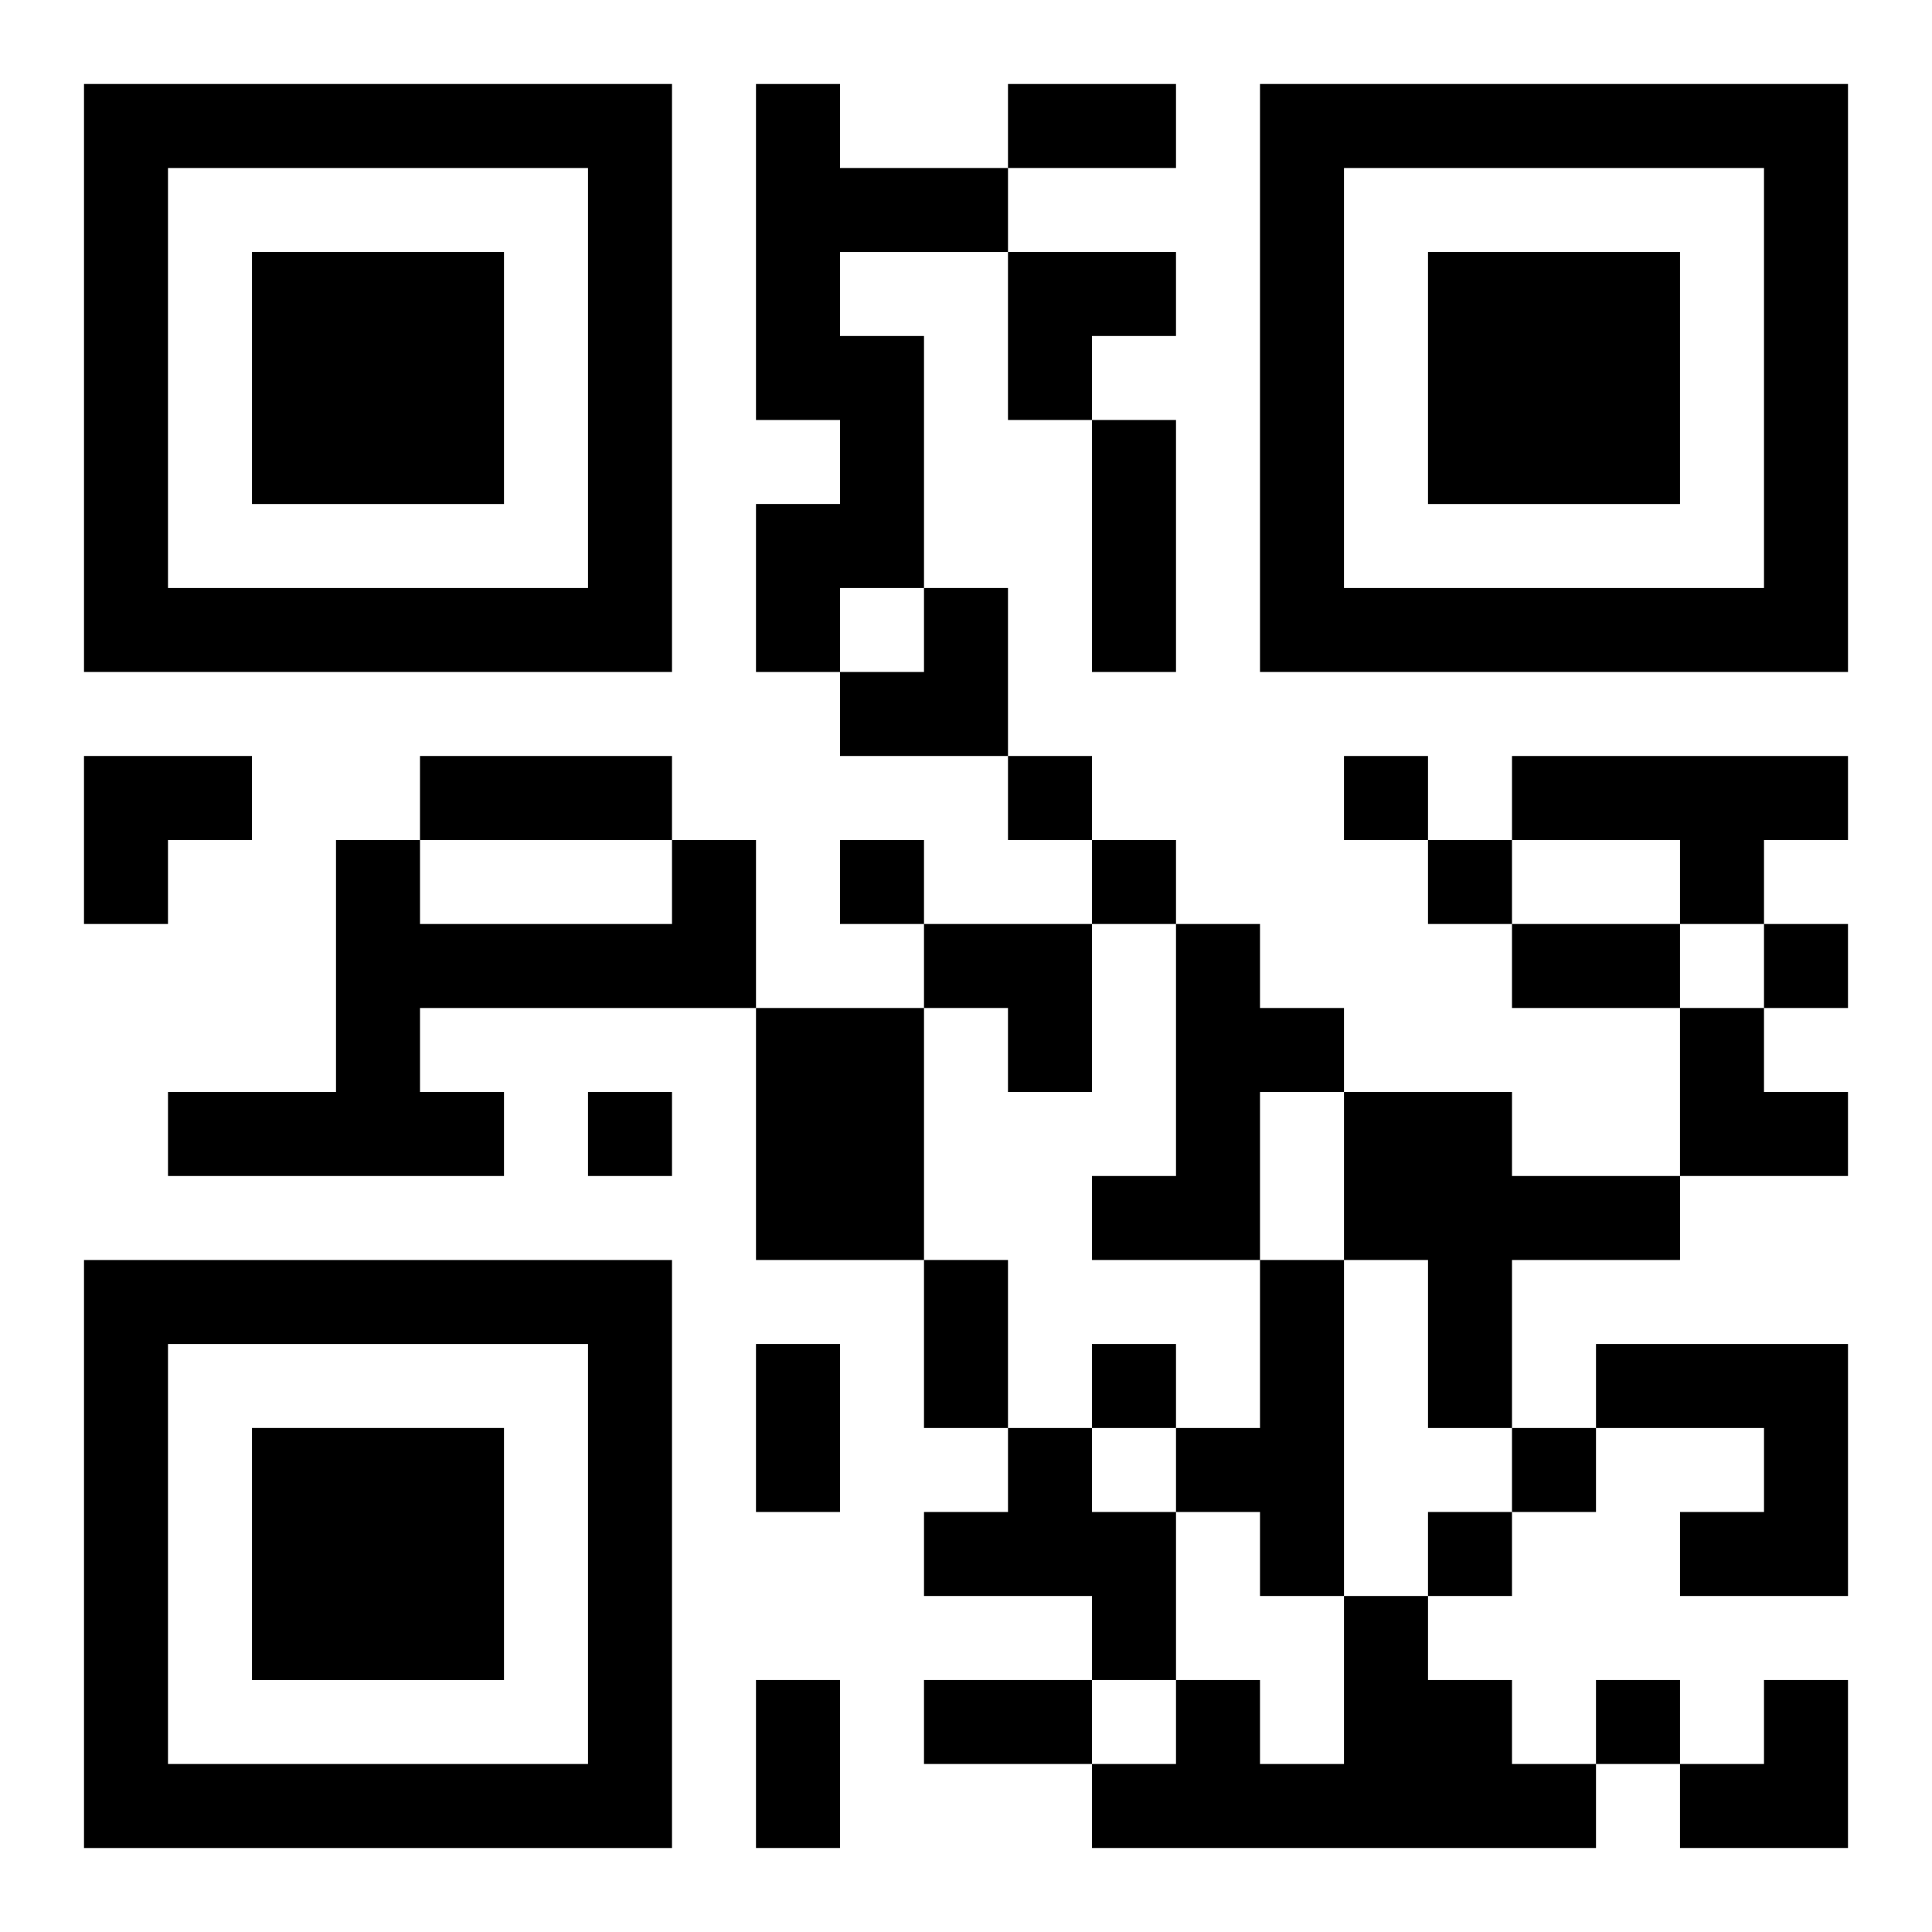 <?xml version="1.0" encoding="UTF-8"?>
<svg width="250" height="250" baseProfile="full" version="1.1" viewBox="-1 -1 23 23" xmlns="http://www.w3.org/2000/svg" xmlns:xlink="http://www.w3.org/1999/xlink"><symbol id="a"><path d="m0 7v7h7v-7h-7zm1 1h5v5h-5v-5zm1 1v3h3v-3h-3z"/></symbol><use y="-7" xlink:href="#a"/><use y="7" xlink:href="#a"/><use x="14" y="-7" xlink:href="#a"/><path d="m8 0h1v1h2v1h-2v1h1v3h-1v1h-1v-2h1v-1h-1v-4m9 8h4v1h-1v1h-1v-1h-2v-1m-10 1h1v2h-4v1h1v1h-4v-1h2v-3h1v1h3v-1m6 1h1v1h1v1h-1v2h-2v-1h1v-3m-5 1h2v3h-2v-3m7 1h2v1h2v1h-2v2h-1v-2h-1v-2m-1 2h1v4h-1v-1h-1v-1h1v-2m4 1h3v3h-2v-1h1v-1h-2v-1m-7 1h1v1h1v2h-1v-1h-2v-1h1v-1m4 2h1v1h1v1h1v1h-6v-1h1v-1h1v1h1v-2m-4-10v1h1v-1h-1m4 0v1h1v-1h-1m-6 1v1h1v-1h-1m3 0v1h1v-1h-1m4 0v1h1v-1h-1m4 1v1h1v-1h-1m-14 2v1h1v-1h-1m6 3v1h1v-1h-1m5 1v1h1v-1h-1m-1 1v1h1v-1h-1m2 2v1h1v-1h-1m-7-19h2v1h-2v-1m1 4h1v3h-1v-3m-8 4h3v1h-3v-1m13 2h2v1h-2v-1m-7 4h1v2h-1v-2m-2 1h1v2h-1v-2m0 4h1v2h-1v-2m2 0h2v1h-2v-1m1-17h2v1h-1v1h-1zm-2 4m1 0h1v2h-2v-1h1zm-10 2h2v1h-1v1h-1zm10 2h2v2h-1v-1h-1zm9 1h1v1h1v1h-2zm0 8m1 0h1v2h-2v-1h1z"/></svg>
